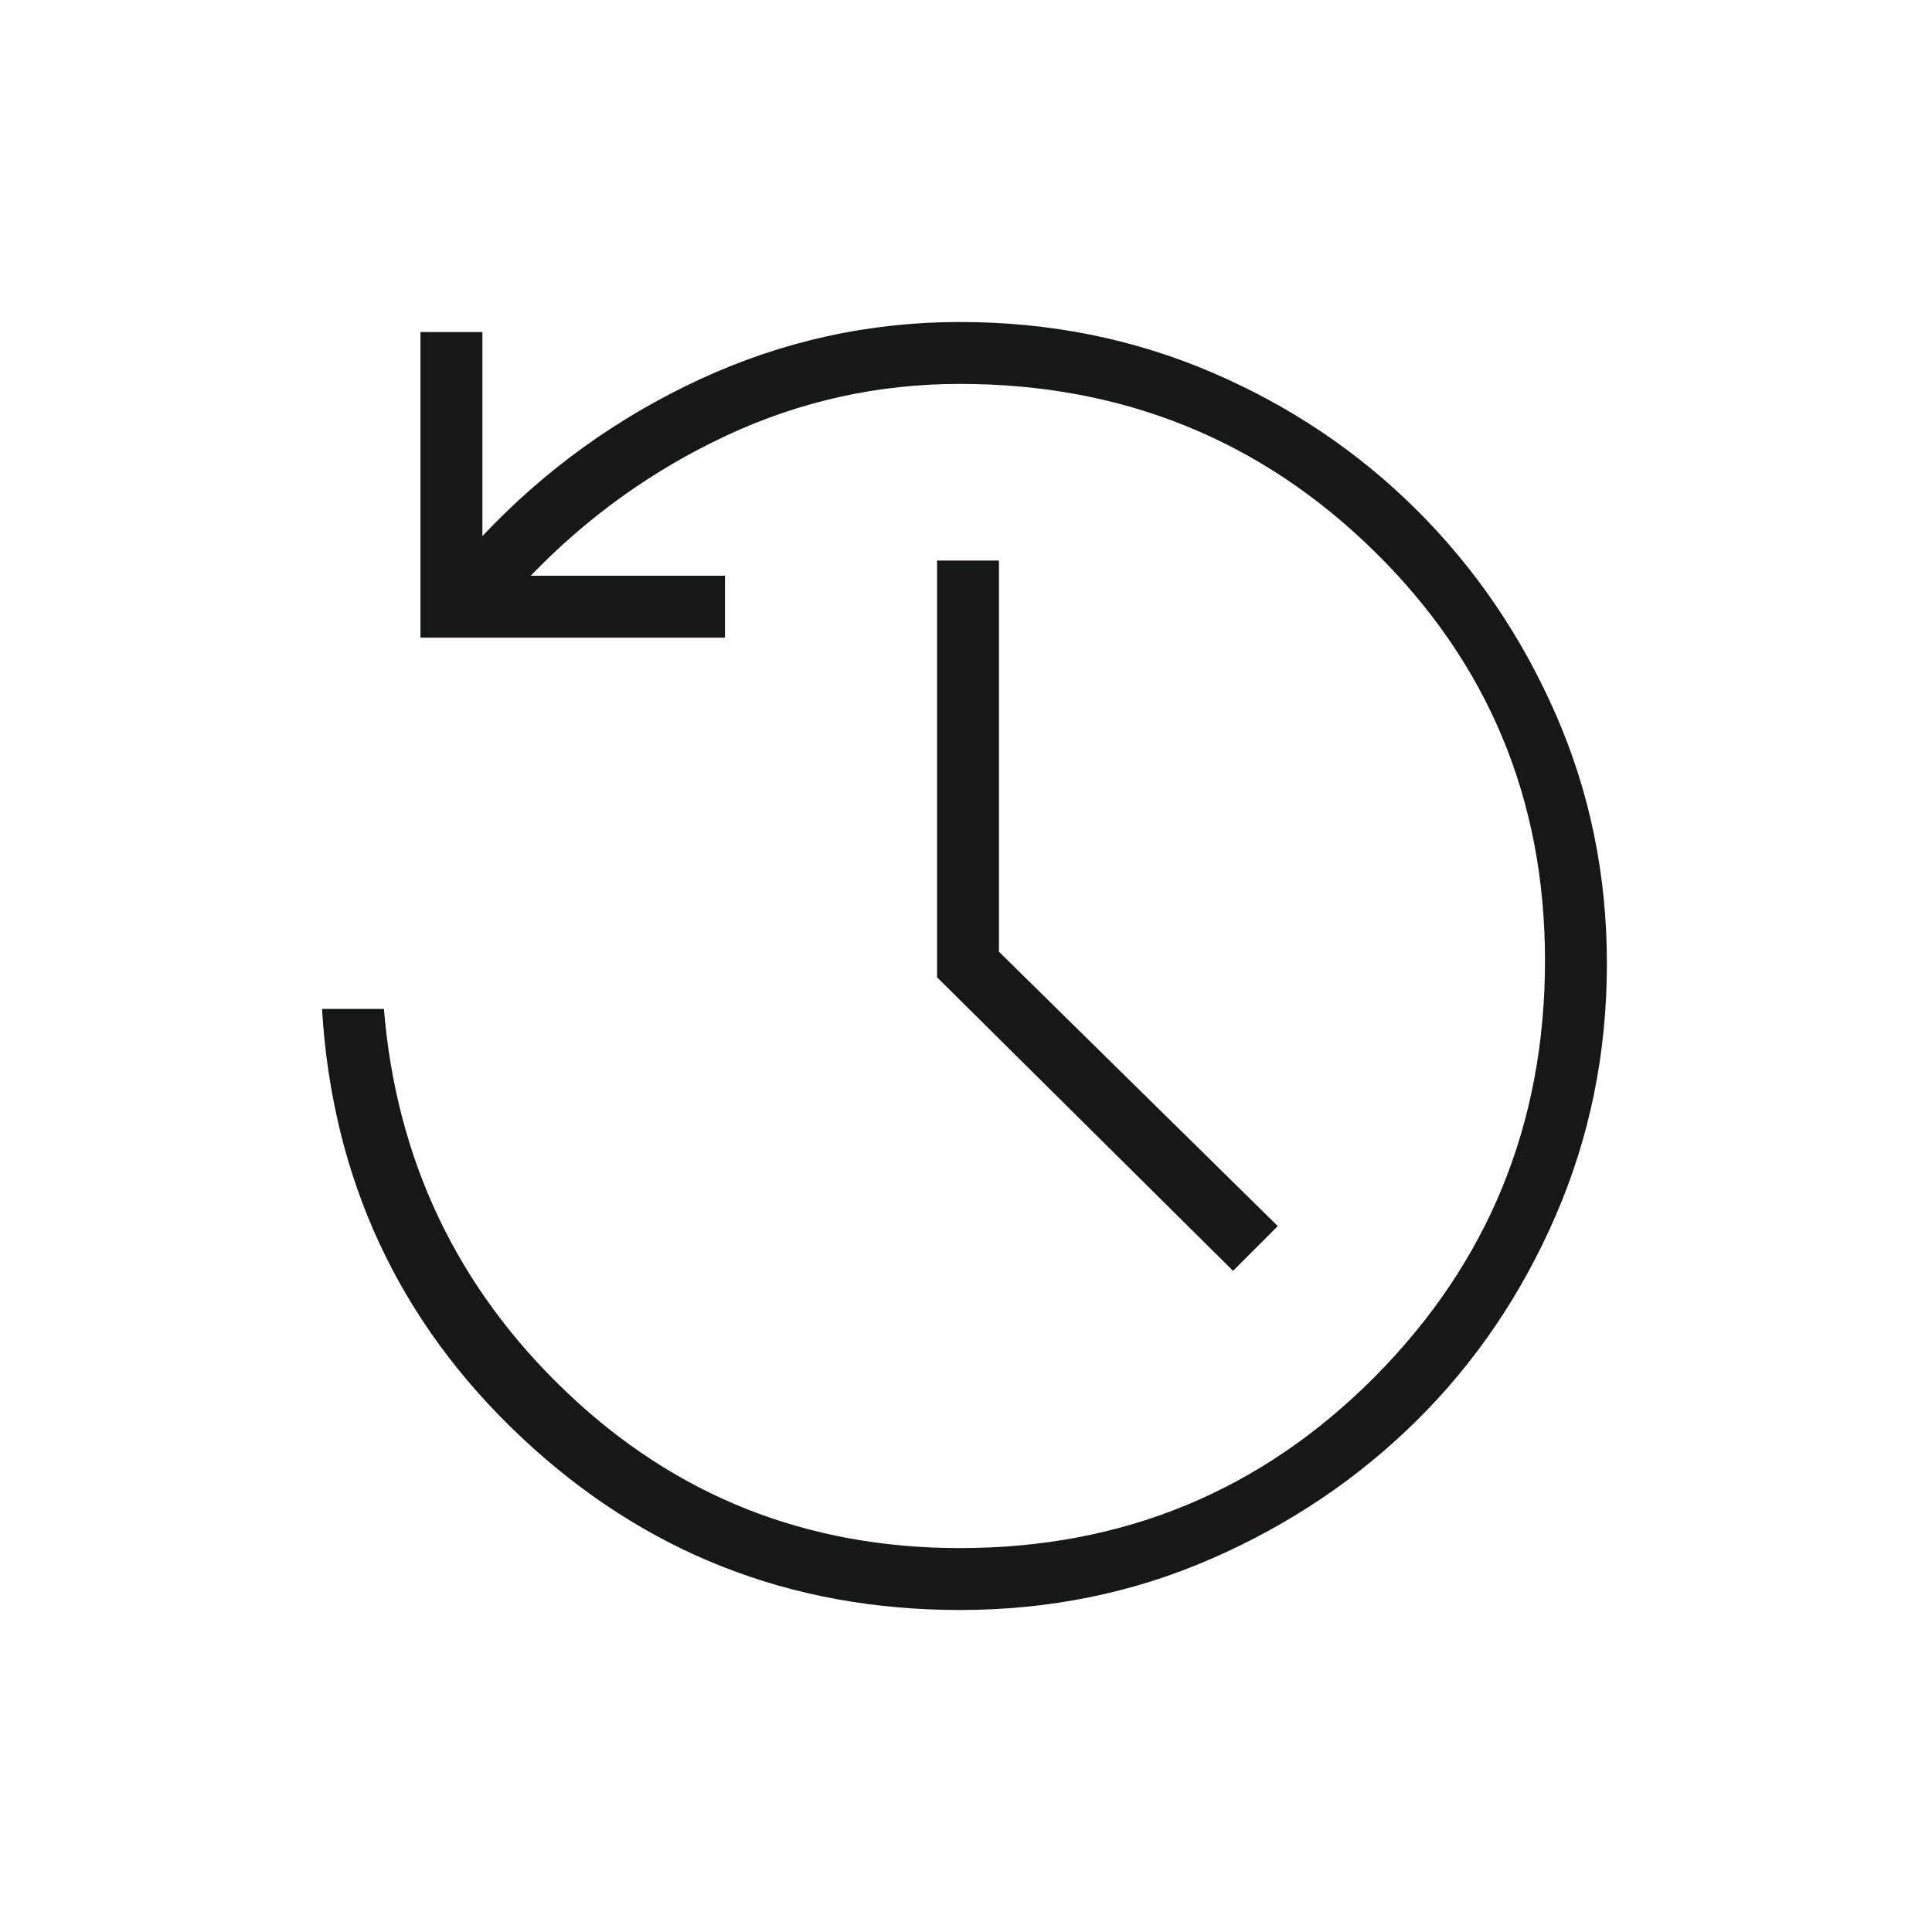 <svg width="45" height="45" viewBox="0 0 45 45" fill="none" xmlns="http://www.w3.org/2000/svg">
<g id="history">
<mask id="mask0_187_17770" style="mask-type:alpha" maskUnits="userSpaceOnUse" x="0" y="0" width="45" height="45">
<rect id="Bounding box" width="45" height="45" fill="#D9D9D9"/>
</mask>
<g mask="url(#mask0_187_17770)">
<path id="history_2" d="M22.359 37.5C18.4 37.5 14.994 36.158 12.141 33.474C9.287 30.79 7.74 27.465 7.5 23.499H8.942C9.231 27.02 10.647 29.994 13.19 32.419C15.733 34.845 18.79 36.058 22.359 36.058C26.16 36.058 29.381 34.727 32.023 32.066C34.665 29.405 35.986 26.174 35.986 22.374C35.986 18.619 34.661 15.442 32.012 12.842C29.363 10.242 26.145 8.942 22.359 8.942C20.451 8.942 18.639 9.343 16.924 10.143C15.209 10.944 13.688 12.033 12.361 13.41H16.886V14.852H9.793V7.734H11.236V12.487C12.692 10.941 14.382 9.724 16.303 8.834C18.225 7.945 20.244 7.5 22.359 7.5C24.439 7.5 26.389 7.889 28.212 8.668C30.034 9.447 31.628 10.516 32.995 11.876C34.361 13.235 35.442 14.822 36.236 16.637C37.031 18.452 37.428 20.387 37.428 22.442C37.428 24.522 37.031 26.478 36.236 28.312C35.442 30.147 34.361 31.739 32.995 33.09C31.628 34.441 30.034 35.514 28.212 36.308C26.389 37.103 24.439 37.5 22.359 37.5ZM28.72 29.6L21.826 22.763V13.056H23.268V22.168L29.762 28.558L28.72 29.6Z" fill="#161818"/>
</g>
</g>
</svg>
